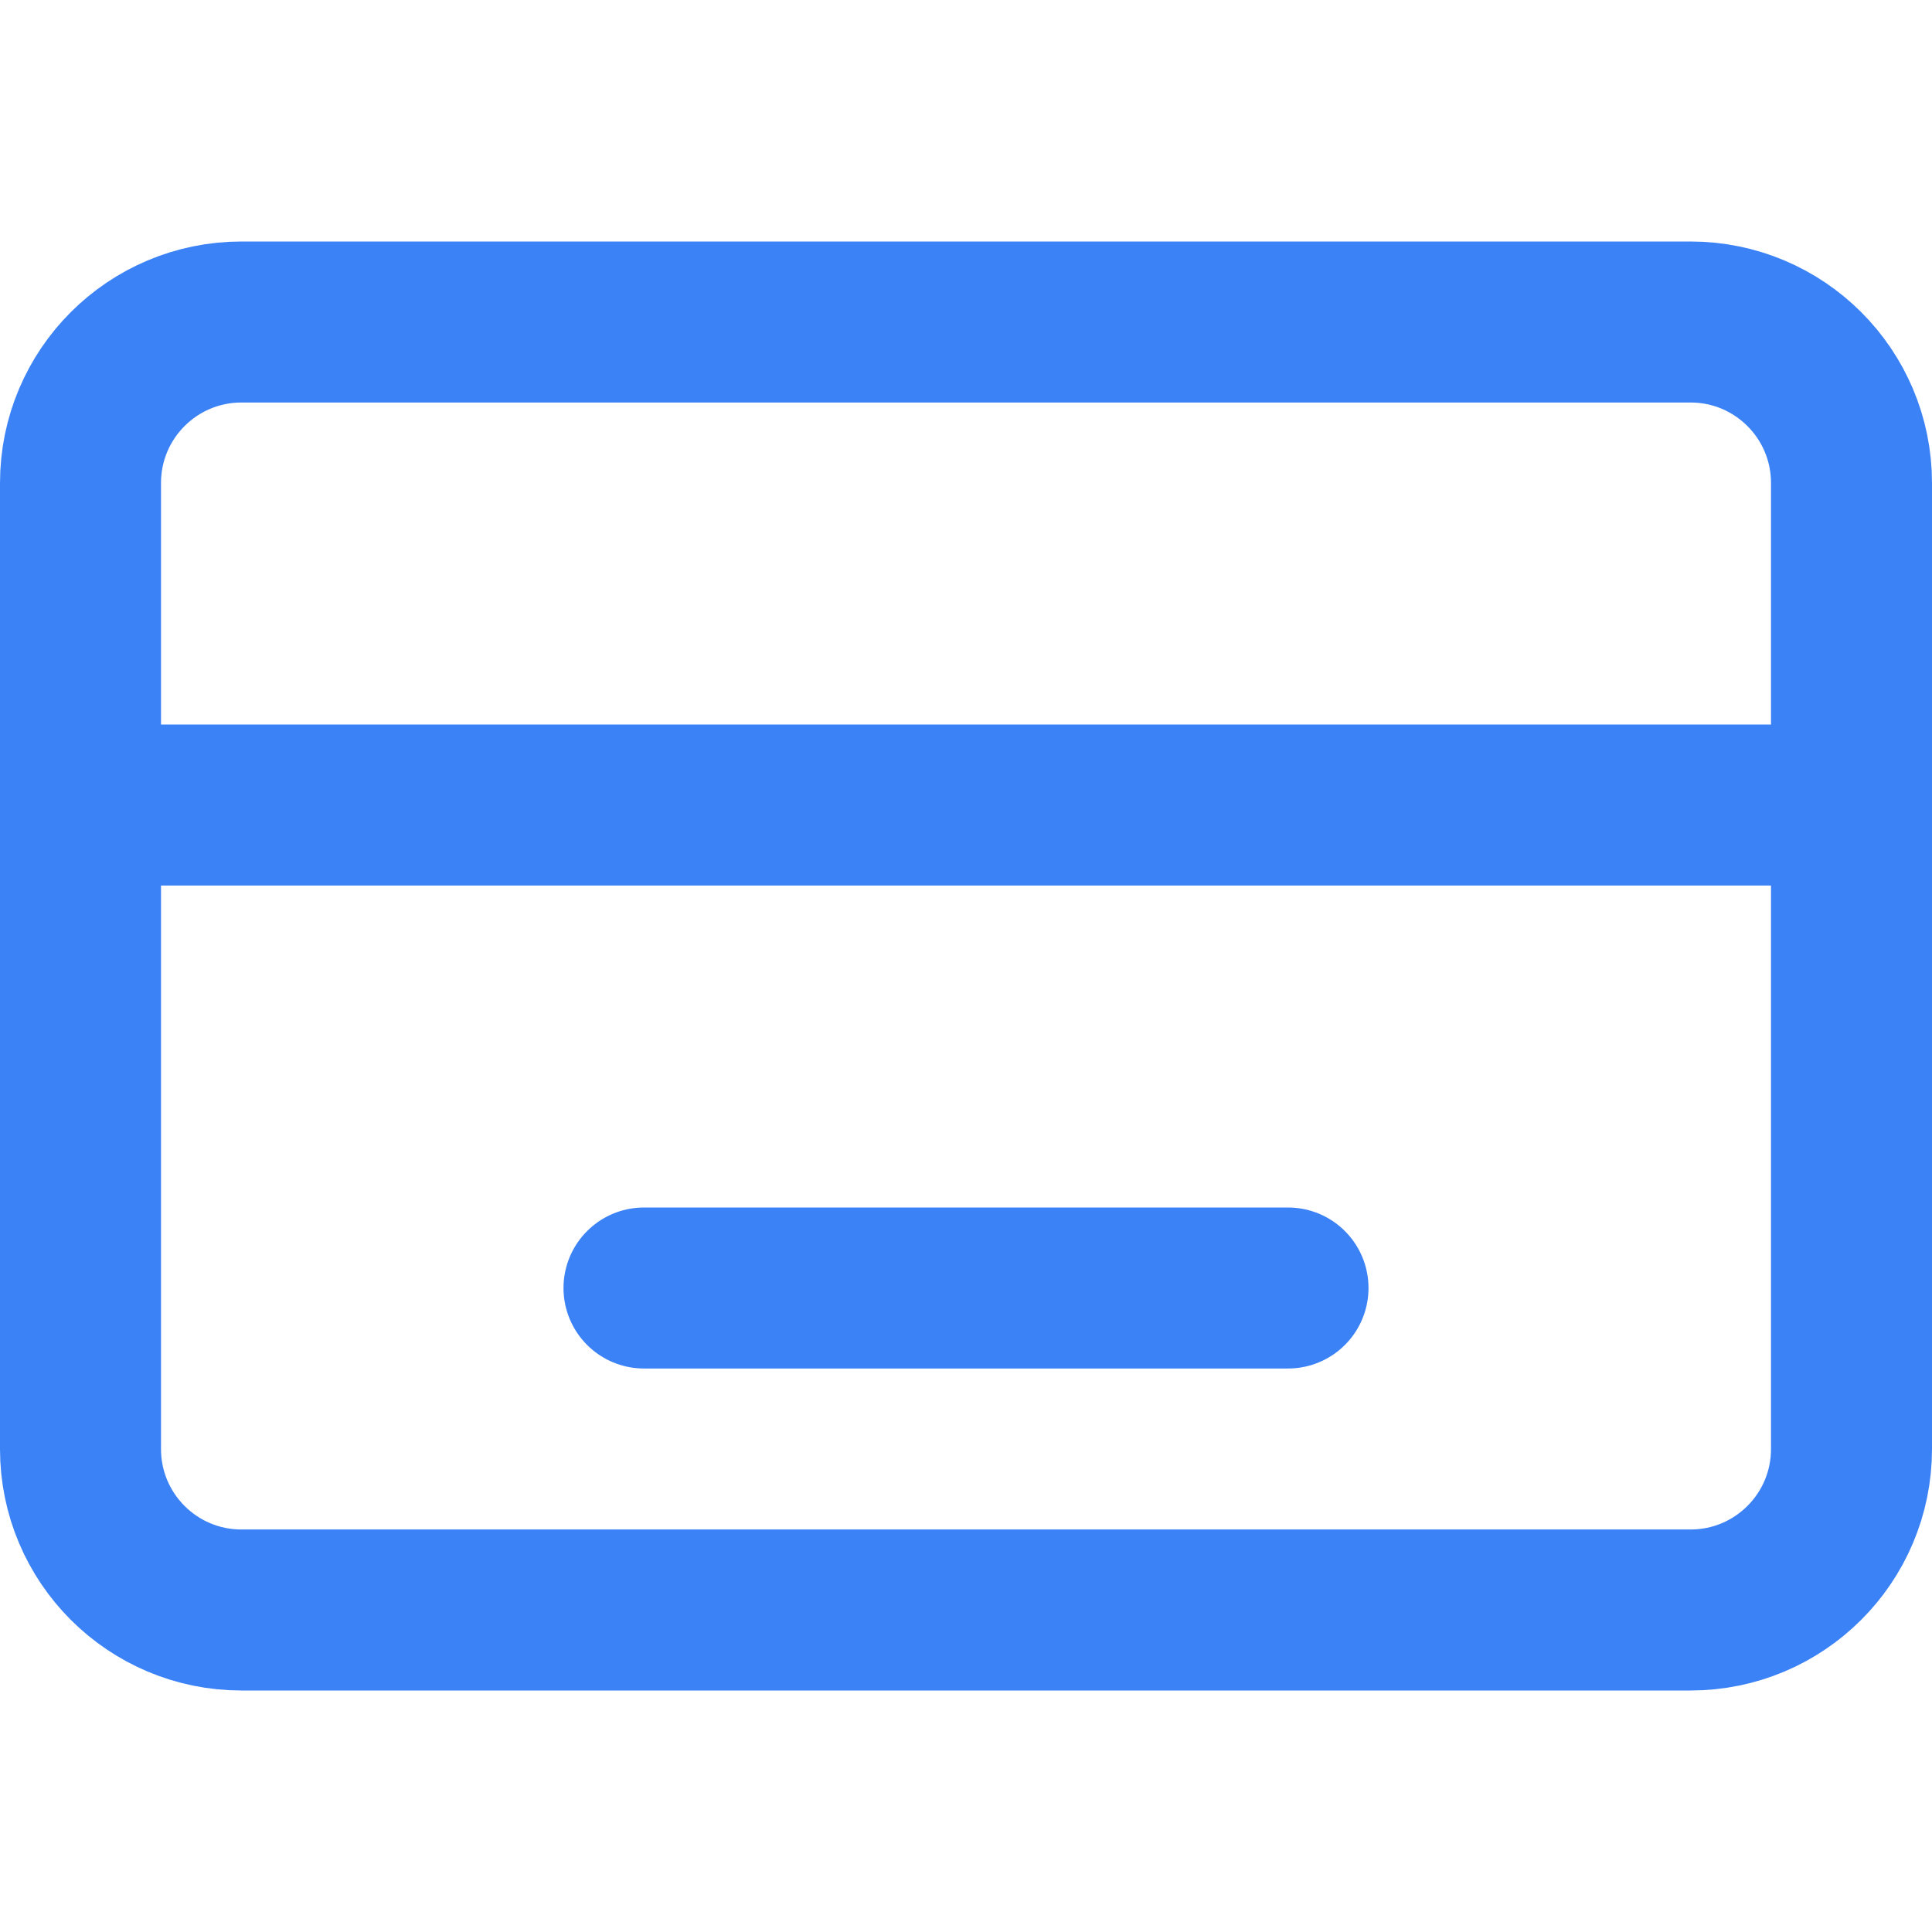<svg width="32" height="32" viewBox="0 0 24 24" fill="none" xmlns="http://www.w3.org/2000/svg">
  <path d="M21 4H3C1.895 4 1 4.895 1 6V18C1 19.105 1.895 20 3 20H21C22.105 20 23 19.105 23 18V6C23 4.895 22.105 4 21 4Z" stroke="#3B82F6" stroke-width="2" stroke-linecap="round" stroke-linejoin="round"/>
  <path d="M1 10H23" stroke="#3B82F6" stroke-width="2" stroke-linecap="round" stroke-linejoin="round"/>
  <path d="M8 16H16" stroke="#3B82F6" stroke-width="2" stroke-linecap="round" stroke-linejoin="round"/>
</svg>